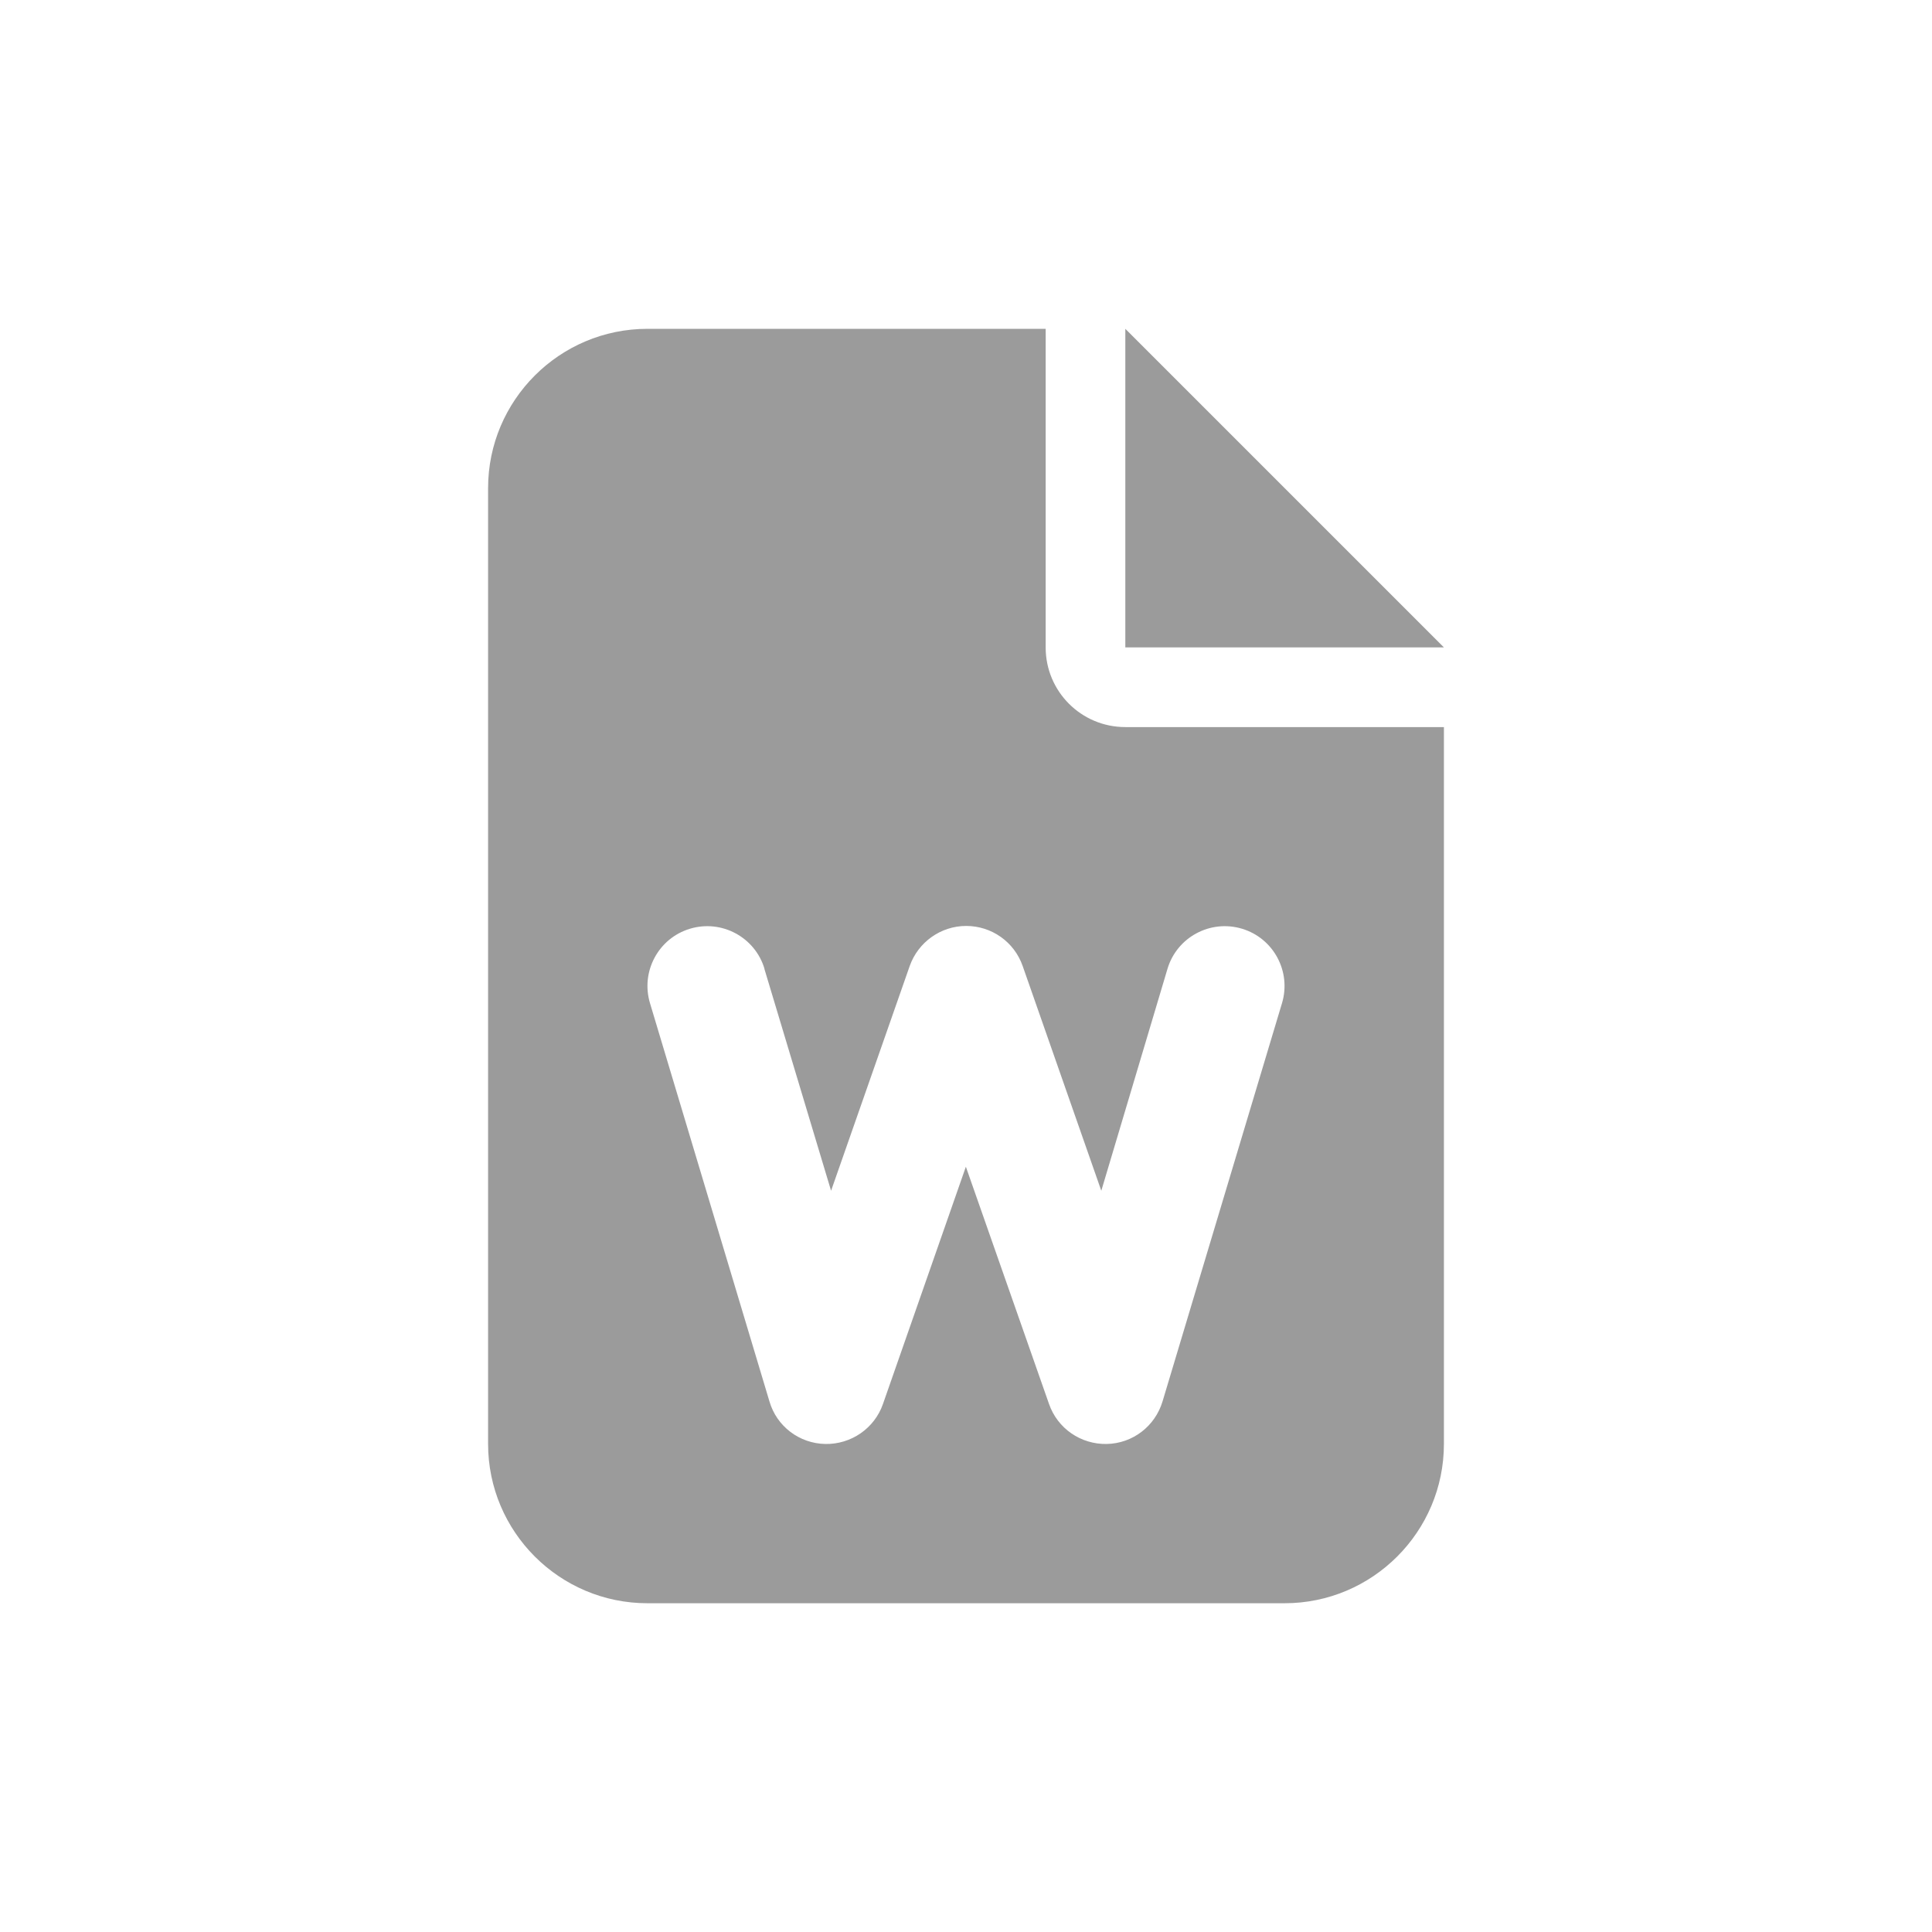 <?xml version="1.0" encoding="UTF-8"?>
<svg id="Layer_1" data-name="Layer 1" xmlns="http://www.w3.org/2000/svg" viewBox="0 0 300 300">
  <defs>
    <style>
      .cls-1 {
        fill: #9b9b9b;
        stroke-width: 0px;
      }
    </style>
  </defs>
  <path class="cls-1" d="M100.53,51.06c-13.64,0-24.74,11.09-24.74,24.74v148.41c0,13.64,11.09,24.74,24.74,24.74h98.94c13.64,0,24.74-11.09,24.74-24.74v-111.31h-49.47c-6.84,0-12.37-5.53-12.37-12.37v-49.47h-61.84ZM174.74,51.06v49.47h49.47l-49.47-49.47ZM118.69,150.43l10.36,34.47,12.21-34.9c1.31-3.71,4.83-6.22,8.77-6.22s7.46,2.47,8.77,6.22l12.21,34.9,10.28-34.47c1.47-4.91,6.65-7.69,11.56-6.22s7.69,6.65,6.22,11.56l-18.55,61.84c-1.16,3.86-4.64,6.53-8.66,6.61s-7.65-2.4-8.97-6.22l-12.91-36.83-12.87,36.83c-1.31,3.79-4.95,6.3-8.97,6.22s-7.54-2.74-8.66-6.61l-18.55-61.84c-1.47-4.91,1.31-10.09,6.22-11.56,4.91-1.47,10.09,1.31,11.56,6.22h-.04Z"/>
</svg>